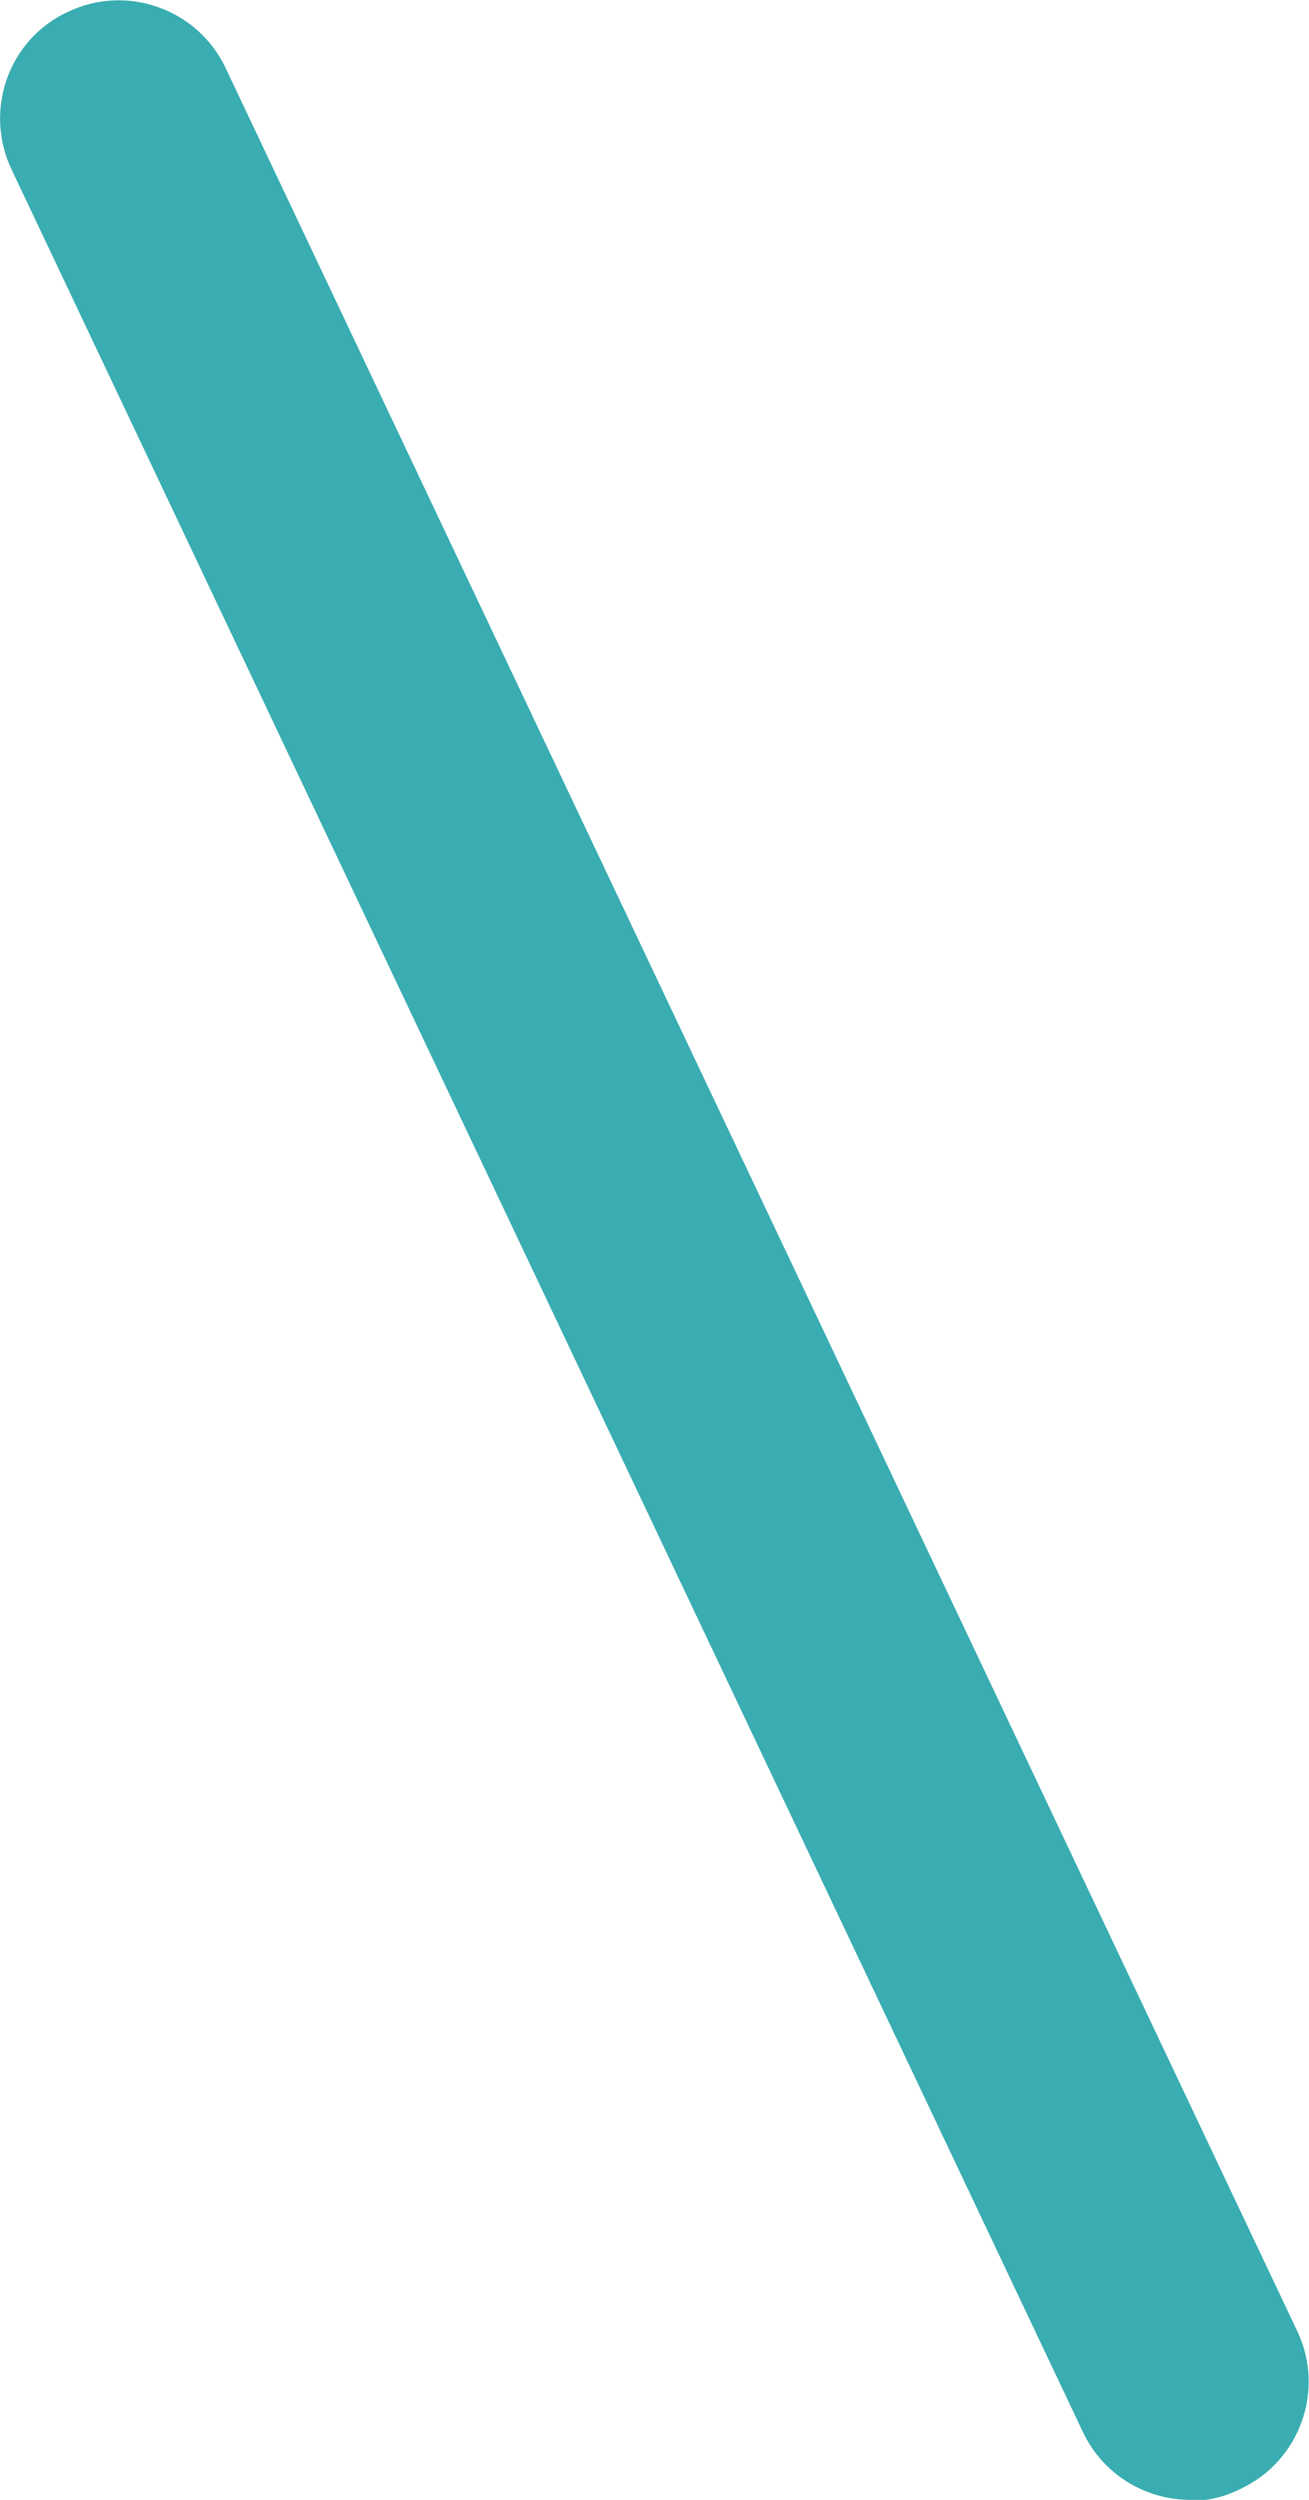 <?xml version="1.0" encoding="UTF-8"?>
<svg id="_レイヤー_2" data-name="レイヤー 2" xmlns="http://www.w3.org/2000/svg" viewBox="0 0 11 21">
  <defs>
    <style>
      .cls-1 {
        fill: #39adb1;
        stroke-width: 0px;
      }
    </style>
  </defs>
  <g id="_レイアウト" data-name="レイアウト">
    <path class="cls-1" d="m10,21c-.37,0-.73-.21-.9-.57L.1,1.43C-.14.93.07.33.57.1c.5-.24,1.1-.02,1.33.48l9,19c.24.5.02,1.1-.48,1.33-.14.07-.28.1-.43.1Z"/>
  </g>
</svg>